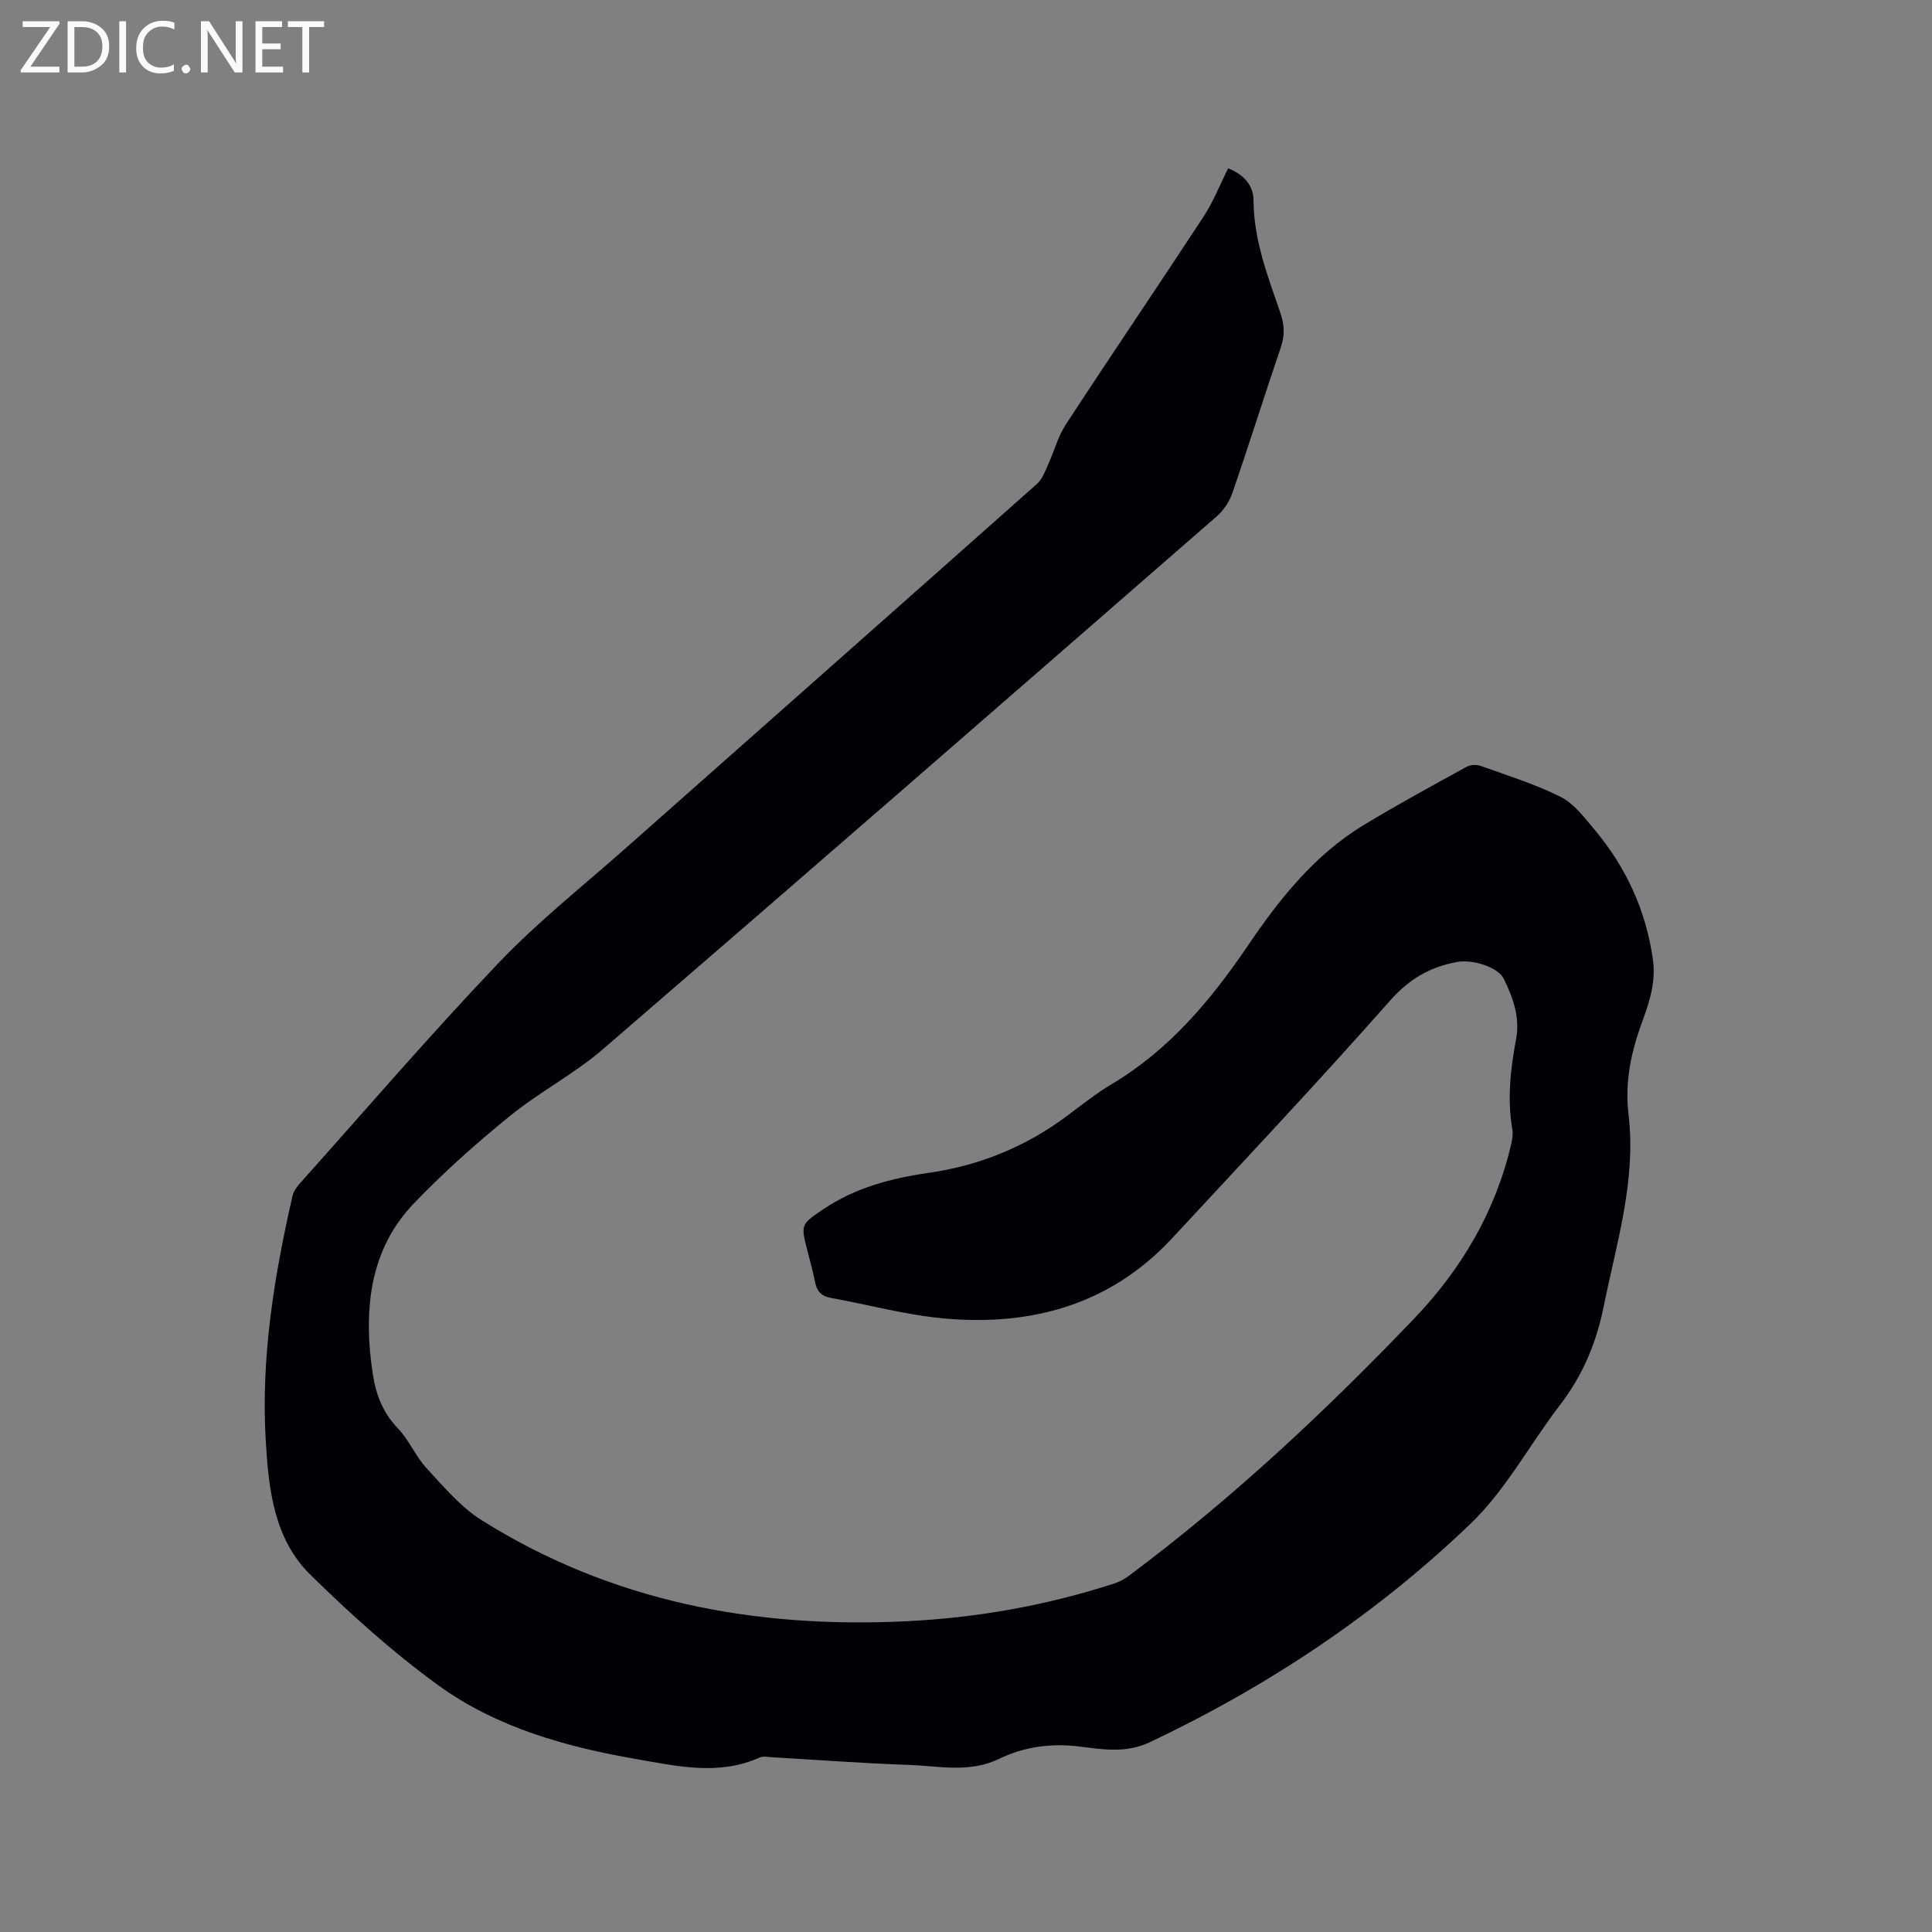 <svg enable-background="new 0 0 400 400" viewBox="0 0 400 400" xmlns="http://www.w3.org/2000/svg"><rect x="0" y="0" width="400" height="400" fill="#808080" stroke="none"/><path d="m254.28 34.85c3.15 1.24 5.24 3.46 5.25 6.65.04 8.26 2.98 15.76 5.58 23.35.83 2.43.9 4.6.07 7.06-3.41 10.02-6.57 20.12-10.02 30.13-.61 1.79-1.81 3.61-3.23 4.85-42.3 36.85-84.6 73.69-127.08 110.32-5.99 5.16-13.2 8.89-19.34 13.89-6.97 5.67-13.74 11.69-19.94 18.18-8.05 8.45-9.94 19.12-8.97 30.43.14 1.58.34 3.16.58 4.73.64 4.26 2.07 8.03 5.19 11.28 2.32 2.41 3.64 5.77 5.92 8.23 3.56 3.85 7.07 8.05 11.43 10.79 26.88 16.88 56.59 22.45 87.91 20.92 14.68-.71 29.03-3.27 43.02-7.8 1.08-.35 2.15-.91 3.06-1.6 21.31-15.9 40.64-34 59-53.18 9.87-10.31 16.89-22.21 20.17-36.19.24-1.01.4-2.13.22-3.14-1.07-6.27-.36-12.45.79-18.61.85-4.52-.64-8.6-2.57-12.53-1.16-2.35-6.42-4.05-9.67-3.44-5.54 1.03-9.85 3.47-13.8 7.94-14.74 16.68-30 32.9-45.14 49.22-12.75 13.74-29 18.24-47.06 16.66-7.97-.7-15.8-2.86-23.71-4.29-1.94-.35-2.84-1.43-3.2-3.3-.42-2.18-1.03-4.32-1.58-6.48-1.37-5.36-1.4-5.4 3.26-8.54 6.56-4.43 14-6.43 21.72-7.53 10.6-1.51 20.19-5.4 28.77-11.81 3.06-2.28 6.06-4.68 9.33-6.63 11.86-7.08 20.47-17.35 28.07-28.56 6.6-9.73 13.83-18.84 24.02-25.03 6.97-4.23 14.15-8.12 21.29-12.05.79-.43 2.07-.51 2.93-.2 5.58 2 11.3 3.77 16.57 6.42 2.77 1.39 4.9 4.27 6.99 6.75 6.54 7.8 10.66 16.7 12.1 26.87.64 4.52-.62 8.59-2.12 12.67-2.31 6.29-3.75 12.51-2.92 19.46 1.63 13.61-2.5 26.65-5.16 39.82-1.52 7.53-4.35 14.24-9.03 20.33-6.25 8.13-11.19 17.54-18.49 24.55-19.52 18.75-41.9 33.65-66.44 45.27-4.85 2.29-9.59 1.52-14.29.92-6.01-.77-11.62-.05-16.96 2.54-6.13 2.97-12.49 1.44-18.75 1.23-9.42-.32-18.83-1.04-28.24-1.58-.84-.05-1.81-.27-2.52.05-8.39 3.78-16.9 1.83-25.29.38-14.71-2.55-29.15-6.53-41.34-15.39-9.38-6.82-18.11-14.69-26.4-22.83-7.56-7.42-8.65-17.73-9.24-27.73-1.02-17.18 1.73-34.02 5.54-50.71.24-1.05 1.05-2.06 1.81-2.9 13.57-15.18 26.85-30.64 40.9-45.37 8.17-8.57 17.55-15.98 26.44-23.86 28.34-25.1 56.72-50.16 85.02-75.31 1.08-.96 1.64-2.57 2.27-3.96 1.25-2.74 2.01-5.77 3.63-8.25 9.44-14.45 19.14-28.72 28.6-43.16 1.98-3.04 3.34-6.53 5.05-9.93z" fill="#010104"/><g fill="#fbfafa"><path d="m12.4 4.8-6.1 9h6v1.2h-8v-.5l6.1-8.9h-5.7v-1.2h7.6v.4z"/><path d="m14 15v-10.6h3c1.6 0 2.9.5 4 1.4s1.6 2.2 1.6 3.8-.5 3-1.6 3.9-2.4 1.5-4 1.5zm1.4-9.4v8.2h1.6c1.3 0 2.4-.4 3.1-1.1s1.1-1.8 1.1-3.1-.4-2.3-1.2-3-1.8-1-3.1-1z"/><path d="m26.1 4.4v10.6h-1.4v-10.6z"/><path d="m36.1 14.6c-.8.4-1.8.6-2.9.6-1.5 0-2.7-.5-3.6-1.4s-1.4-2.2-1.4-3.8c0-1.7.5-3.1 1.5-4.1s2.3-1.6 3.9-1.6c1 0 1.8.1 2.5.4v1.4c-.8-.4-1.6-.6-2.5-.6-1.2 0-2.1.4-2.9 1.2s-1.1 1.8-1.1 3.2c0 1.3.3 2.3 1 3s1.6 1.1 2.7 1.1c1 0 2-.2 2.7-.7v1.3z"/><path d="m37.6 14.3c0-.2.1-.5.3-.6s.4-.3.6-.3c.3 0 .5.1.6.3s.3.4.3.6-.1.4-.3.6-.4.3-.6.3c-.3 0-.5-.1-.6-.3s-.3-.4-.3-.6z"/><path d="m50.2 15h-1.6l-5.3-8.2c-.2-.2-.3-.5-.4-.7 0 .2.1.7.1 1.5v7.4h-1.4v-10.6h1.7l5.2 8.1c.2.4.4.6.4.7 0-.3-.1-.8-.1-1.5v-7.3h1.4z"/><path d="m58.6 15h-5.7v-10.6h5.5v1.2h-4.1v3.4h3.8v1.2h-3.8v3.6h4.3z"/><path d="m67.1 5.6h-3.1v9.4h-1.4v-9.4h-3v-1.2h7.5z"/></g></svg>